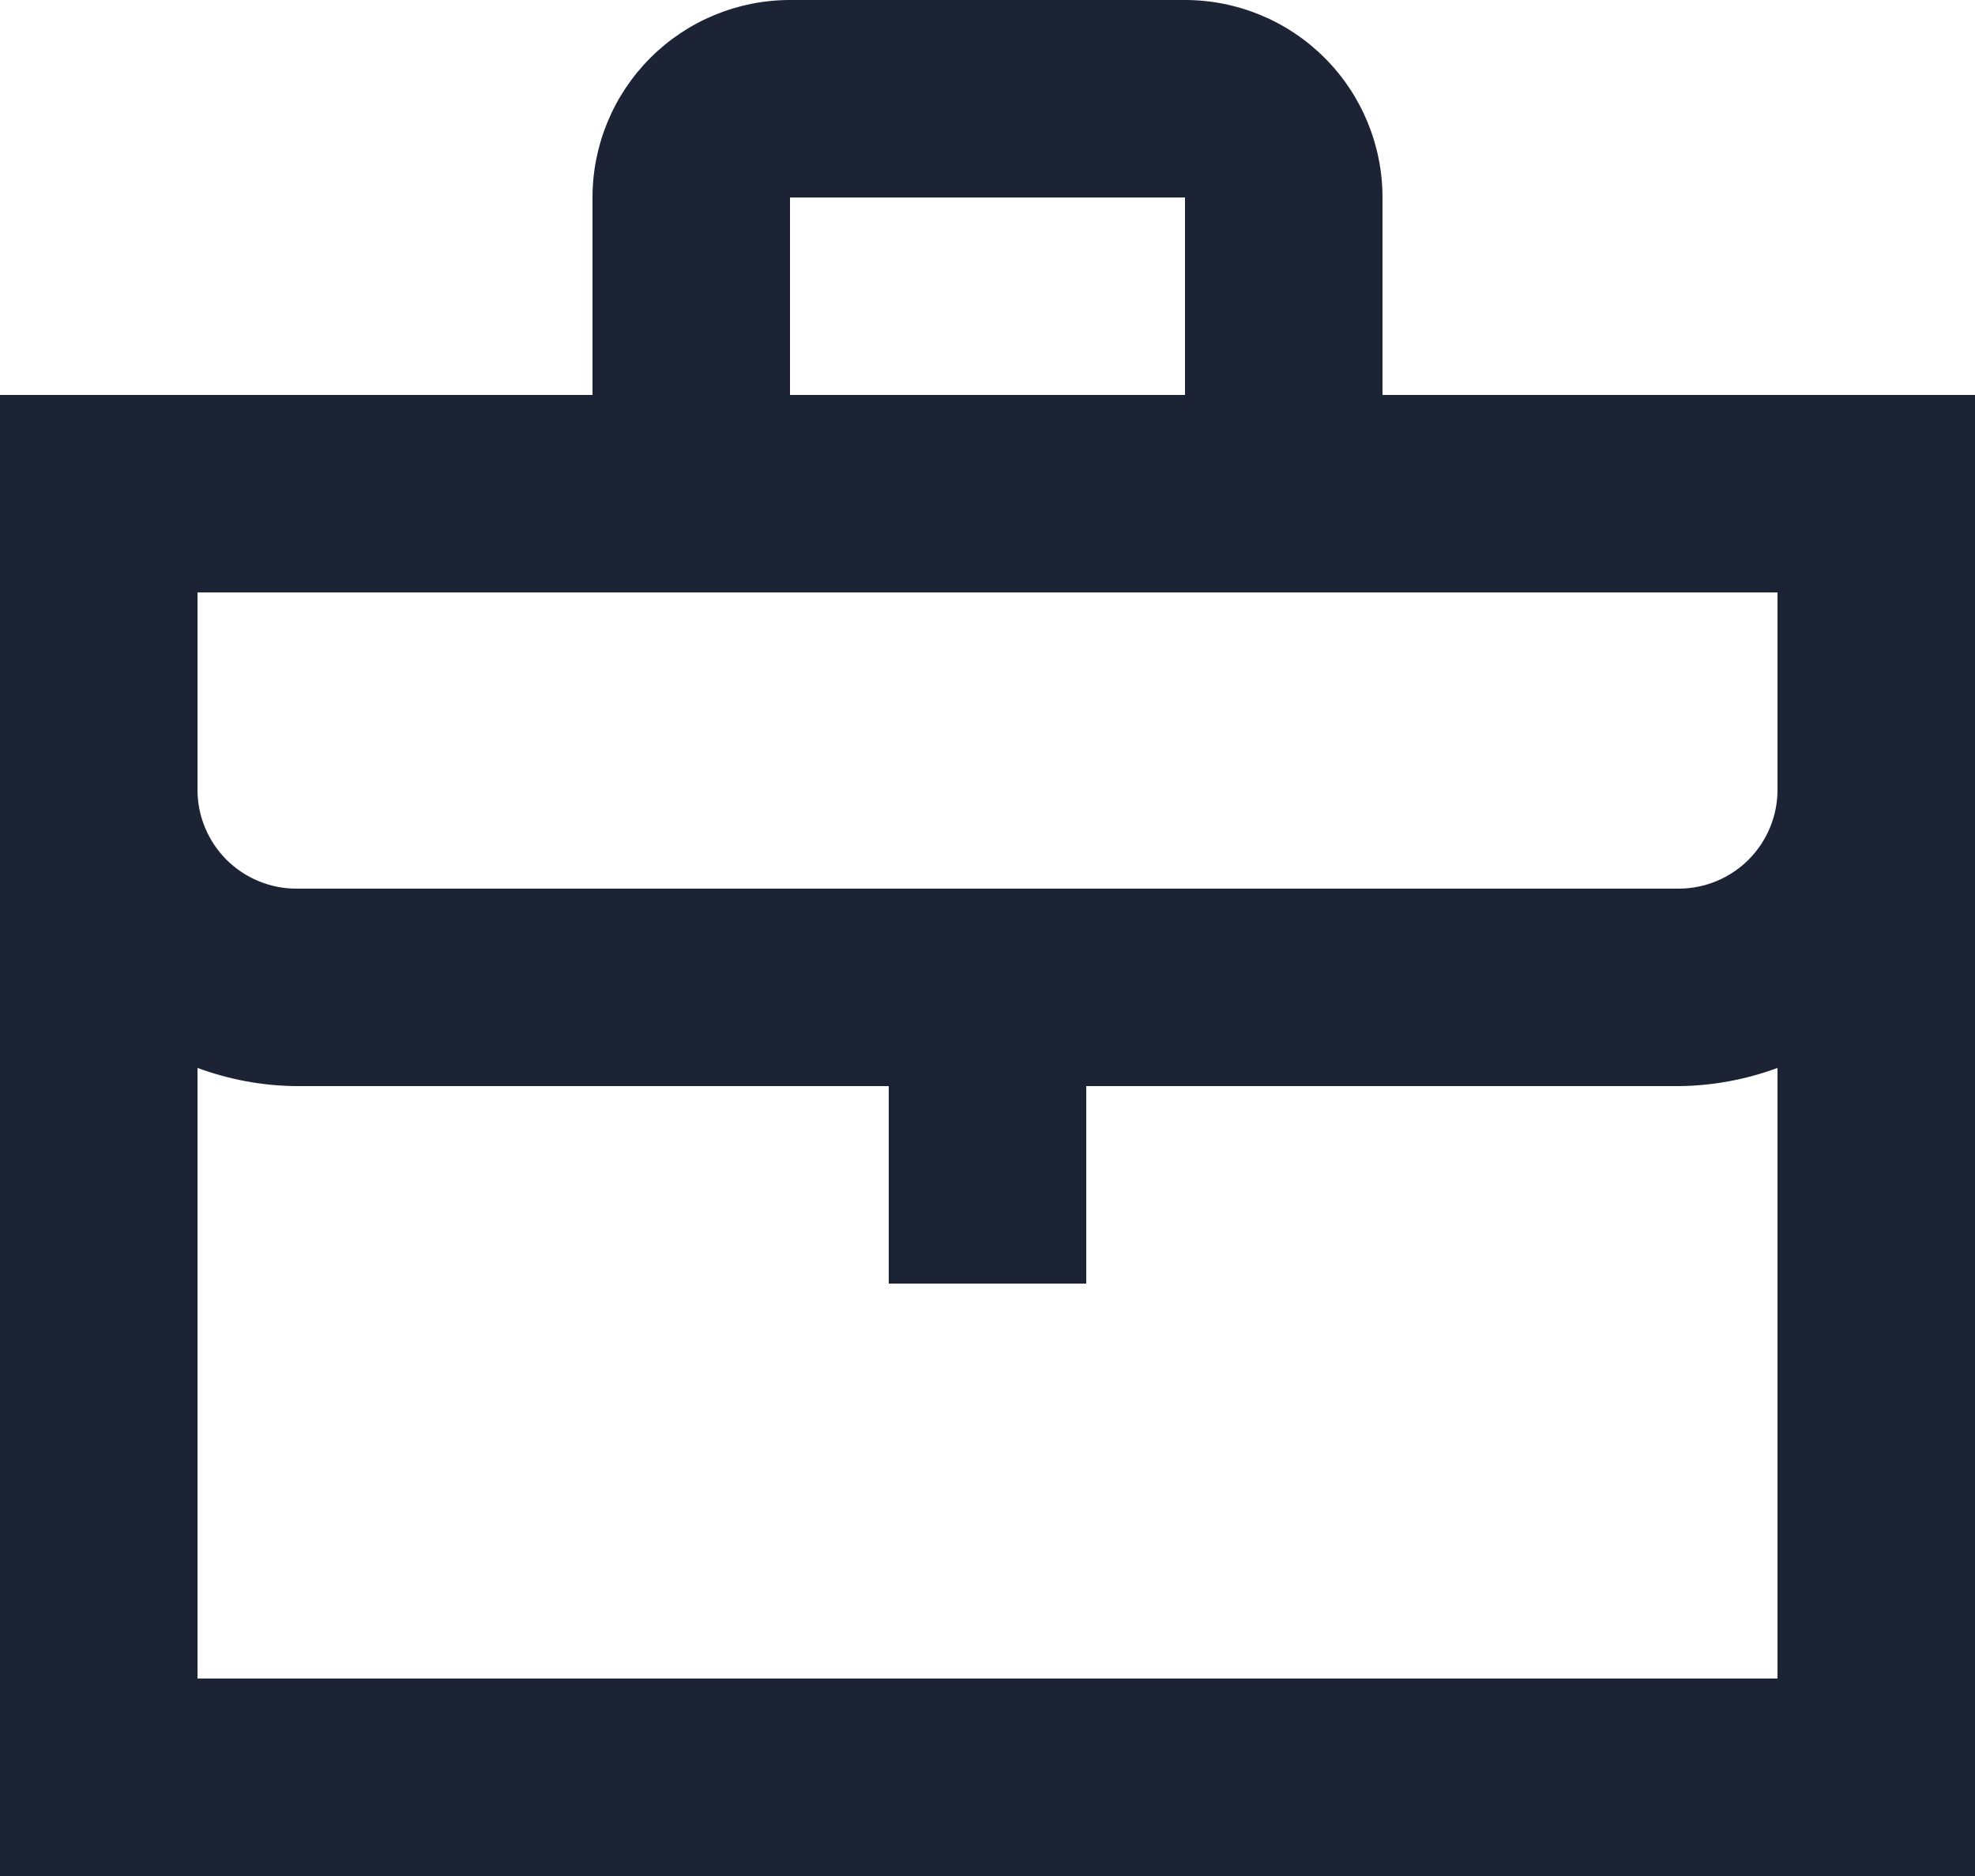 <?xml version="1.0" encoding="UTF-8"?> <svg xmlns="http://www.w3.org/2000/svg" width="20" height="19" viewBox="0 0 20 19" fill="none"><path d="M14 4V2C14 1.47 13.789 0.961 13.414 0.586C13.039 0.211 12.53 0 12 0H8C7.47 0 6.961 0.211 6.586 0.586C6.211 0.961 6 1.47 6 2V4H0V19H20V4H14ZM8 2H12V4H8V2ZM2 6H18V8C18 8.265 17.894 8.519 17.707 8.707C17.519 8.894 17.265 9 17 9H3C2.735 9 2.481 8.894 2.293 8.707C2.106 8.519 2 8.265 2 8V6ZM2 17V10.816C2.32 10.934 2.659 10.997 3 11H9V13H11V11H17C17.341 10.997 17.68 10.934 18 10.816V17H2Z" fill="#1B2335"></path></svg> 